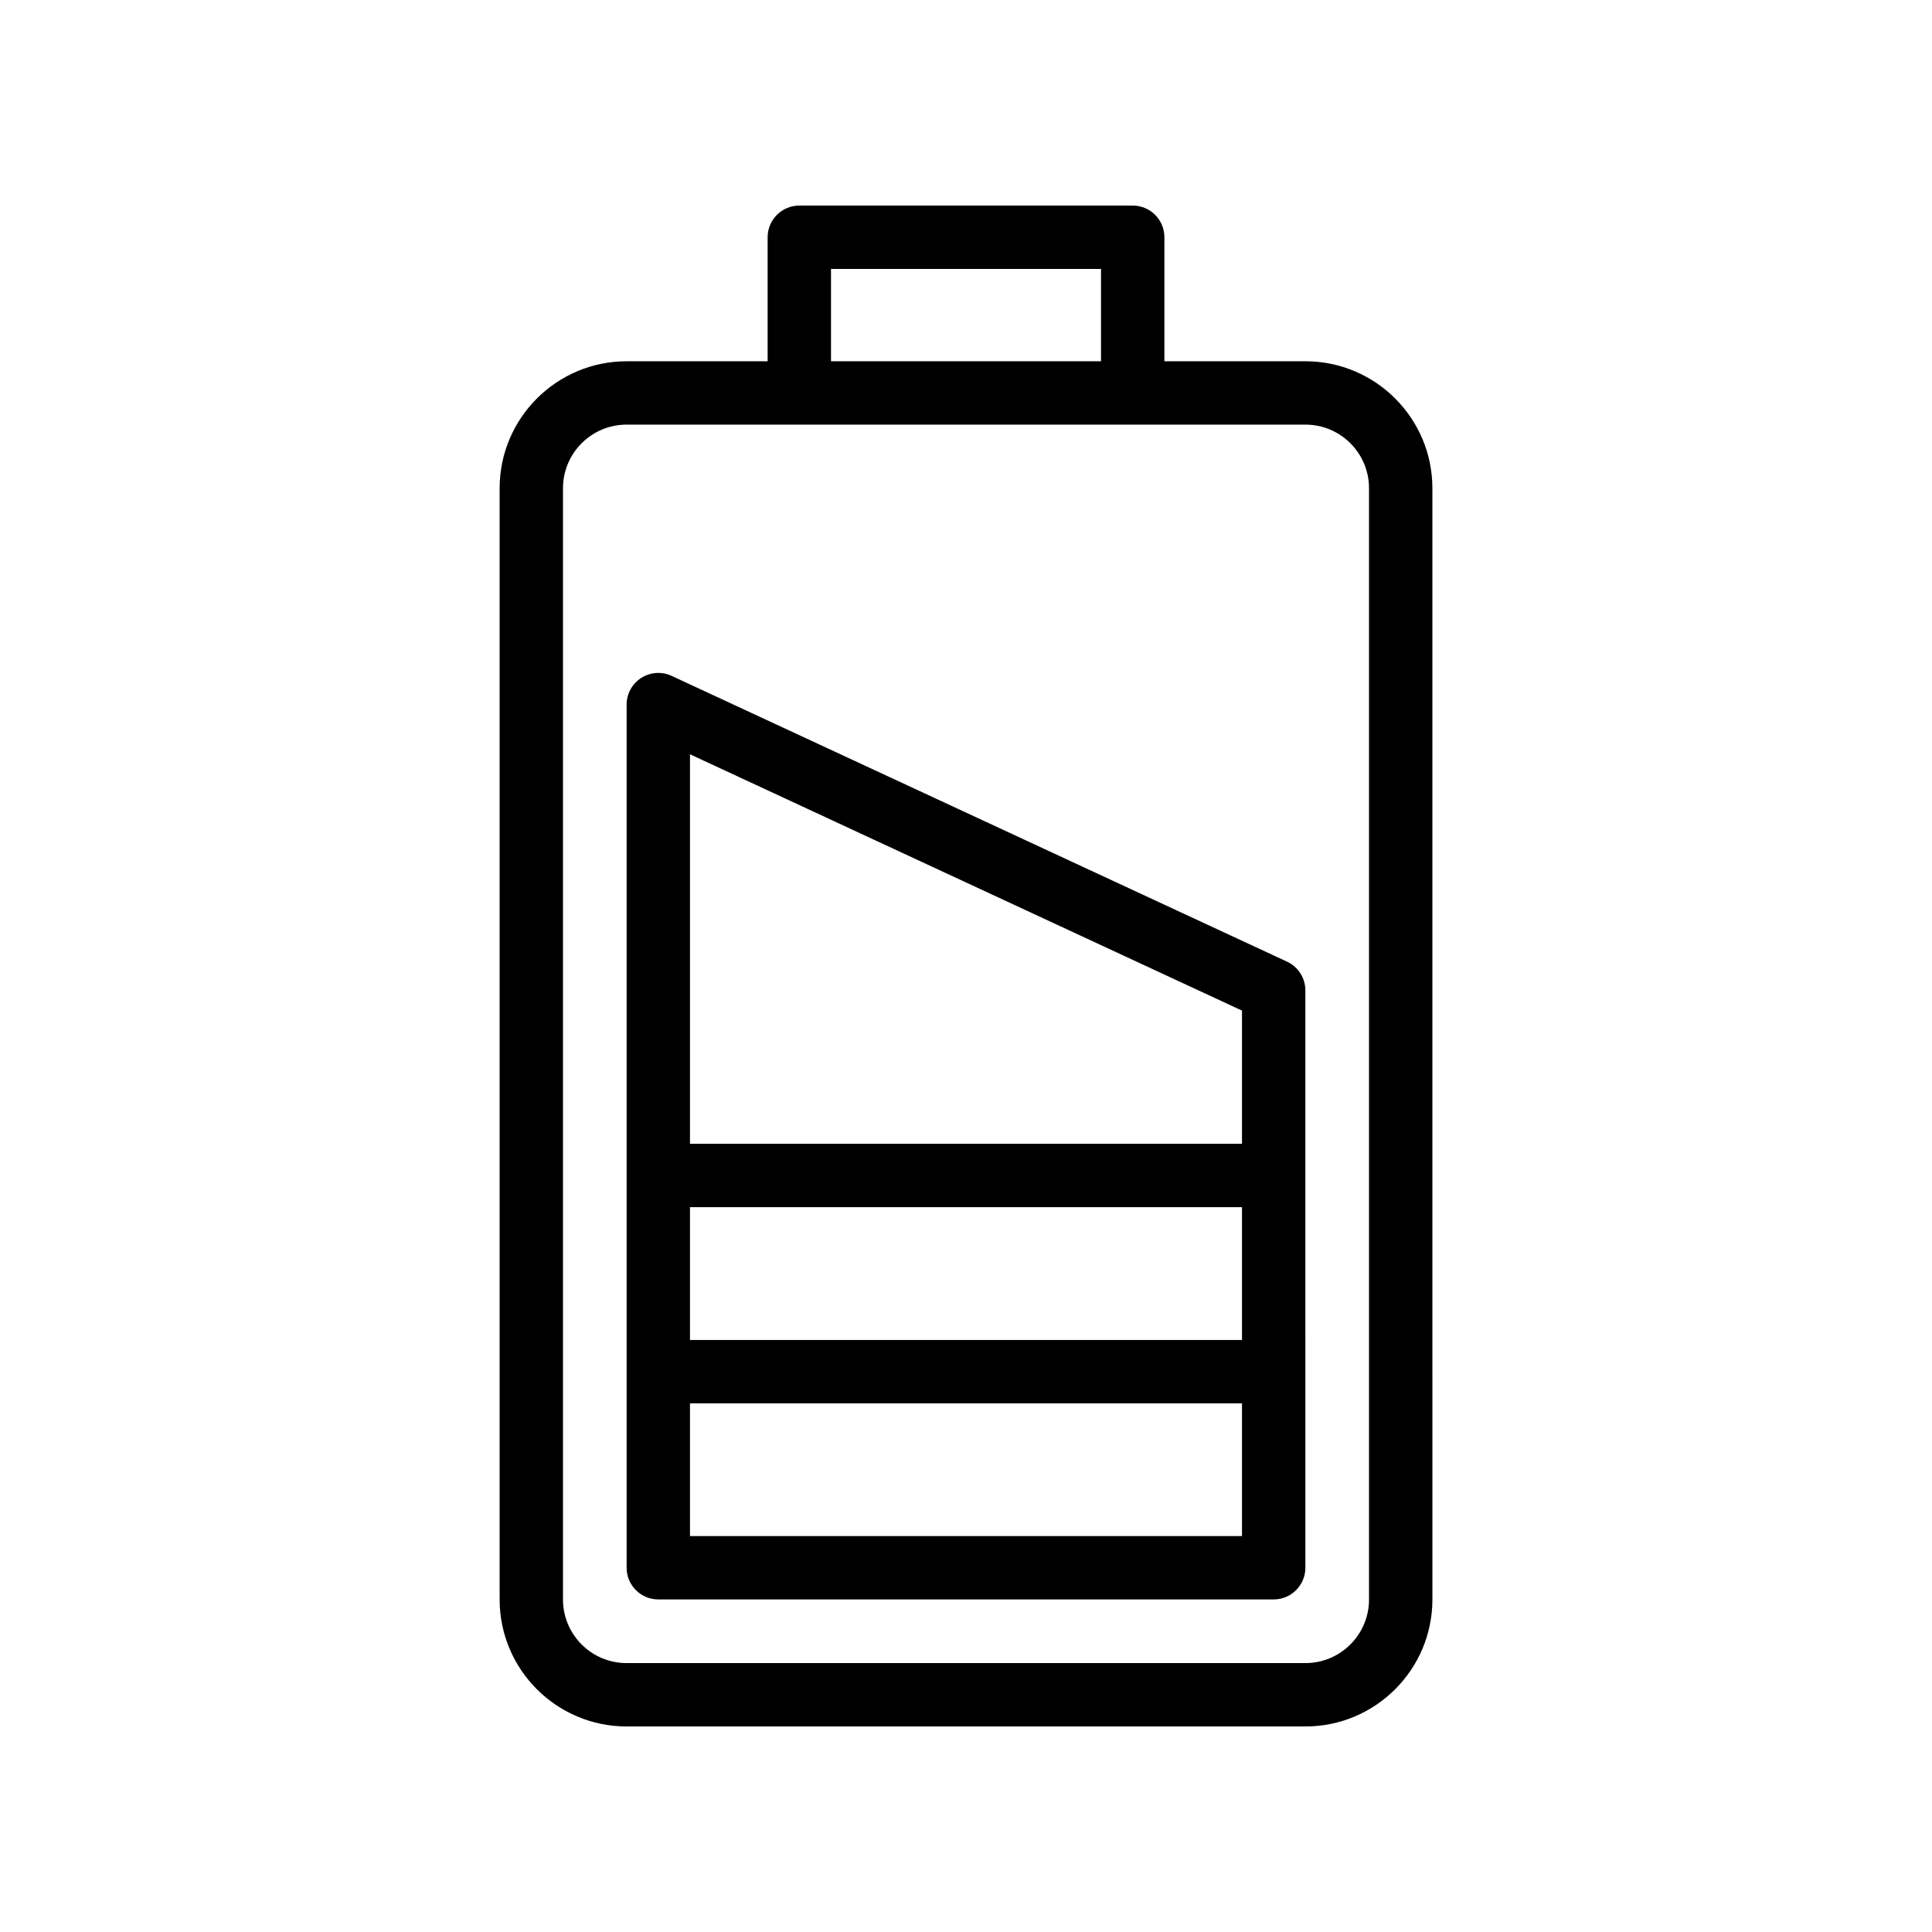 <?xml version="1.0" encoding="UTF-8"?>
<!-- Uploaded to: ICON Repo, www.svgrepo.com, Generator: ICON Repo Mixer Tools -->
<svg fill="#000000" width="800px" height="800px" version="1.1" viewBox="144 144 512 512" xmlns="http://www.w3.org/2000/svg">
 <g>
  <path d="m313.94 323.65c-2.414 1.543-3.879 4.211-3.879 7.078v228.74c0 4.637 3.758 8.398 8.398 8.398h163.08c4.637 0 8.398-3.758 8.398-8.398l-0.004-153.01c0-3.269-1.895-6.238-4.859-7.613l-163.08-75.73c-2.598-1.207-5.625-1.012-8.055 0.535zm159.2 175.46h-146.29v-35.199h146.29zm-146.29 51.961v-35.168h146.29v35.168zm146.29-139.25v35.301h-146.29v-103.23z"/>
  <path d="m444.18 198.48h-88.352c-4.637 0-8.398 3.758-8.398 8.398v32.863h-37.379c-18.547 0-33.641 15.094-33.641 33.641v294.51c0 18.543 15.09 33.637 33.641 33.637h179.91c18.547 0 33.641-15.094 33.641-33.641l-0.004-294.51c0-18.547-15.094-33.641-33.641-33.641h-37.379v-32.863c0-4.637-3.758-8.395-8.395-8.395zm-79.957 16.793h71.559v24.465h-71.559zm142.58 58.105v294.51c0 9.289-7.555 16.848-16.848 16.848h-179.91c-9.289 0-16.848-7.555-16.848-16.848l0.004-294.51c0-9.289 7.555-16.848 16.848-16.848h179.91c9.289 0 16.844 7.555 16.844 16.848z"/>
 </g>
</svg>